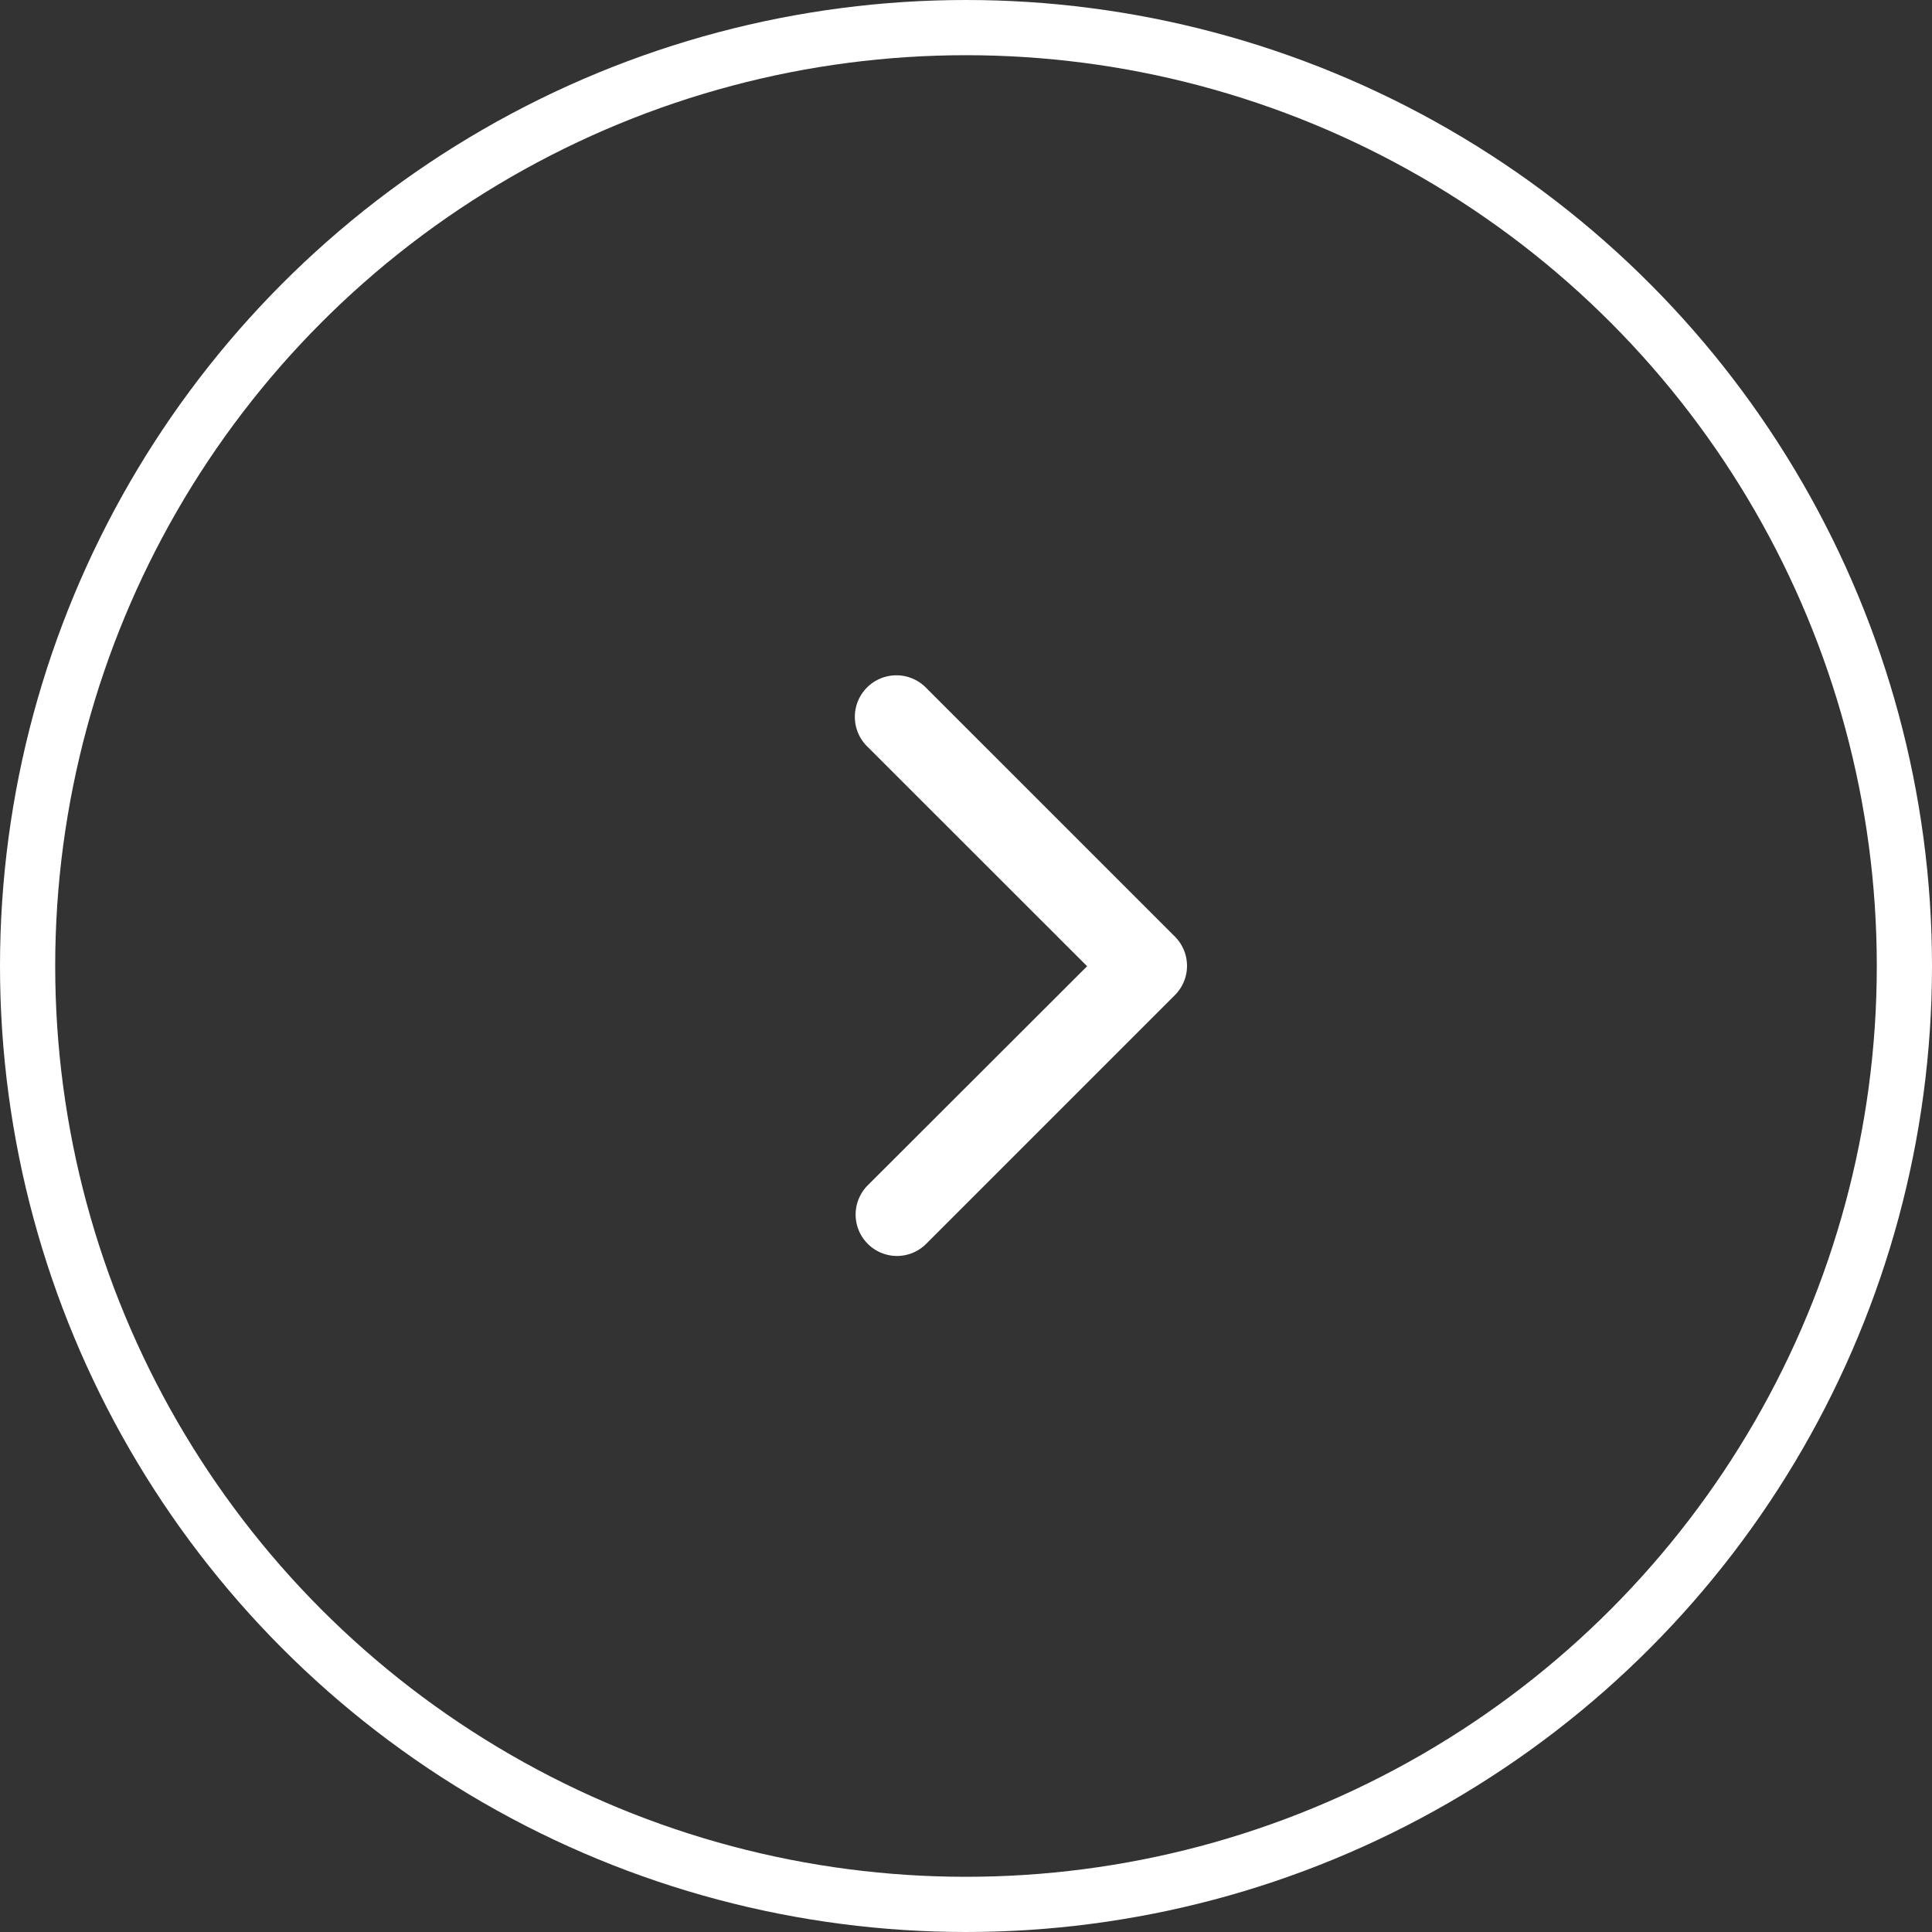 <svg id="Component_8_37" data-name="Component 8 – 37" xmlns="http://www.w3.org/2000/svg" width="35" height="35" viewBox="0 0 35 35">
  <rect x="0" y="0" width="35" height="35" fill="#333333" stroke="none"/>
  <g id="Ellipse_2" data-name="Ellipse 2" fill="none" stroke="#fff" stroke-width="1">
    <circle cx="17.5" cy="17.5" r="17.5" stroke="none"/>
    <circle cx="17.5" cy="17.5" r="17" fill="none"/>
  </g>
  <g id="Component_4_7" data-name="Component 4 – 7" transform="translate(15.5 12.249)">
    <path id="Path_9" data-name="Path 9" d="M8.748,15.5a.75.75,0,0,1-.532-1.282l3.972-3.967L8.216,6.281A.753.753,0,1,1,9.28,5.216l4.5,4.5a.75.75,0,0,1,0,1.057l-4.5,4.5A.749.749,0,0,1,8.748,15.5Z" transform="translate(-7.994 -4.996)" fill="#fff"/>
  </g>
</svg>
